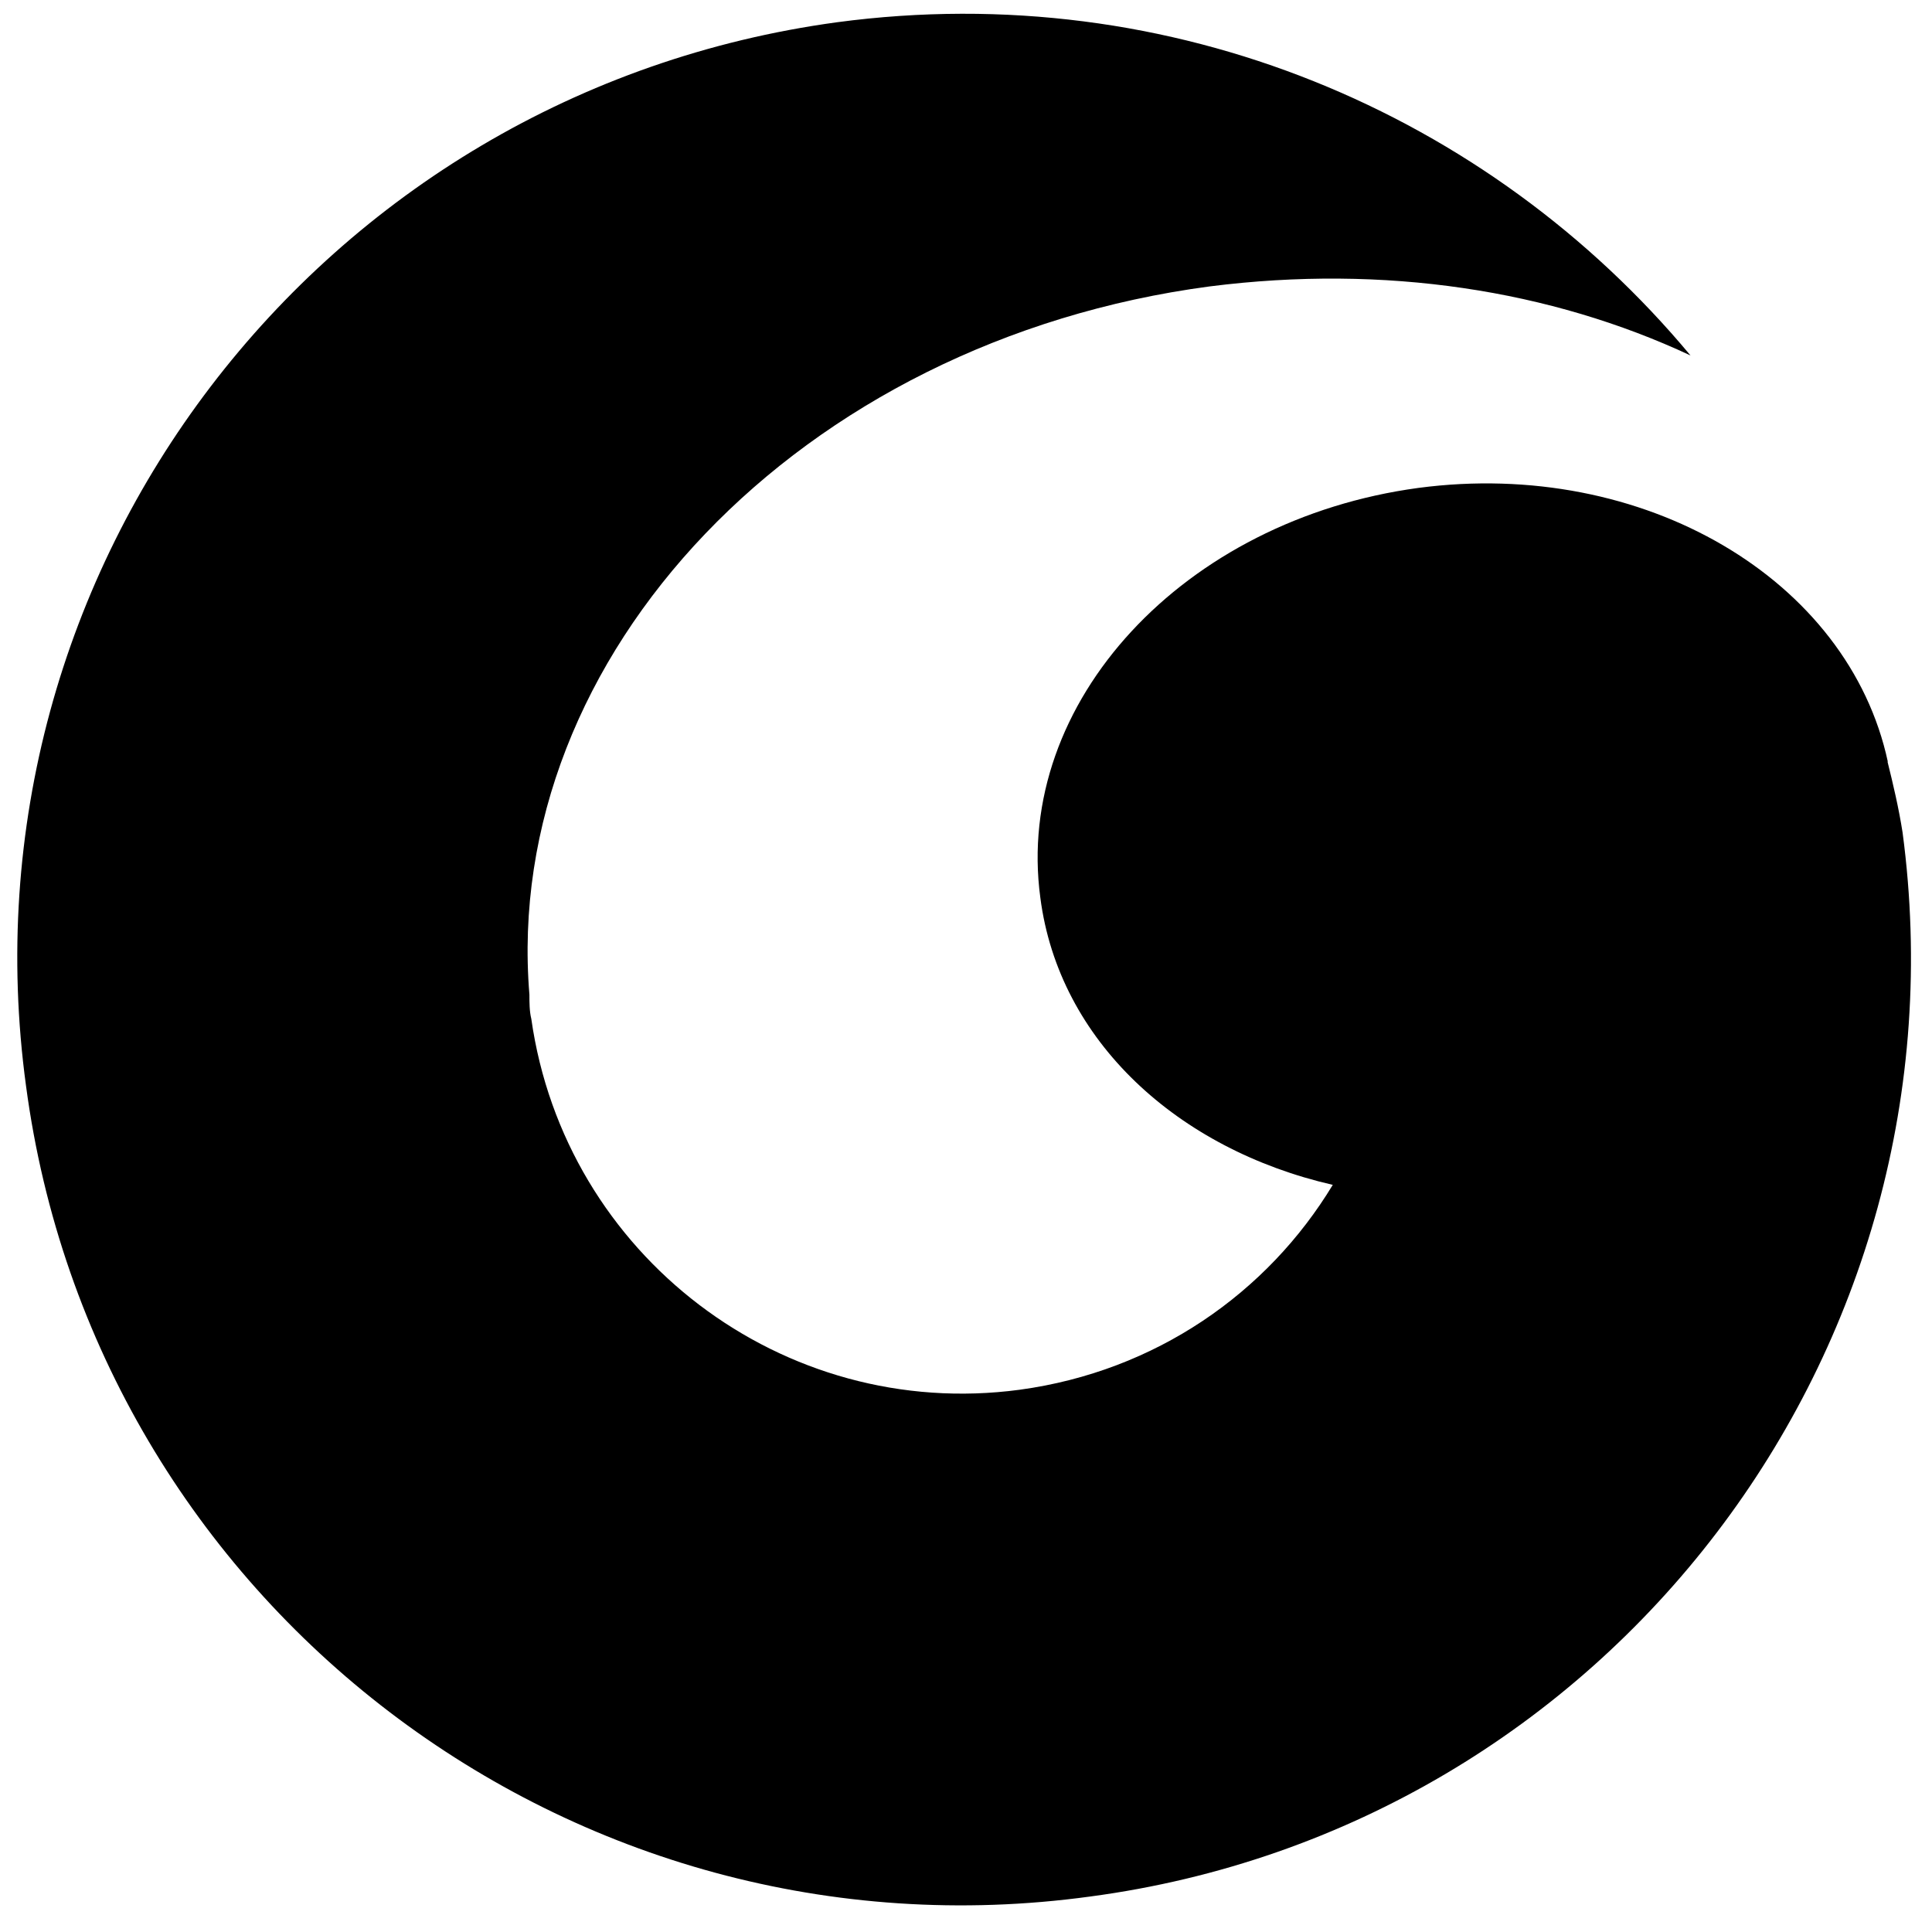 <?xml version="1.0" encoding="UTF-8"?>
<svg id="Livello_1" data-name="Livello 1" xmlns="http://www.w3.org/2000/svg" version="1.1" viewBox="0 0 512 512">
  <defs>
    <style>
      .cls-1 {
        fill: #000;
        stroke-width: 0px;
      }
    </style>
  </defs>
  <path class="cls-1" d="M500.3,201.9h0c-10.4-48.4-64.7-80.5-124.4-72.6-62.2,8.4-107.2,56.8-100.2,108.6,4.9,38,36.5,66.7,77.5,76.1-17.3,28.6-46.9,49.4-83,54.3-62.7,8.4-120.5-35.6-129.4-98.3-.5-2-.5-4.4-.5-6.4-7.4-89.9,71.6-173.3,180.3-187.7,46.4-5.9,90.4,1,127.4,18.3C394.6,30.1,310.7-6,221.8,5.9,84.5,24.6-11.8,150.6,6.9,287.8c18.3,137.3,144.7,233.6,282,214.8,137.3-18.3,233.6-144.7,215.3-282-1-6.4-2.5-12.8-4-18.8"/>
</svg>